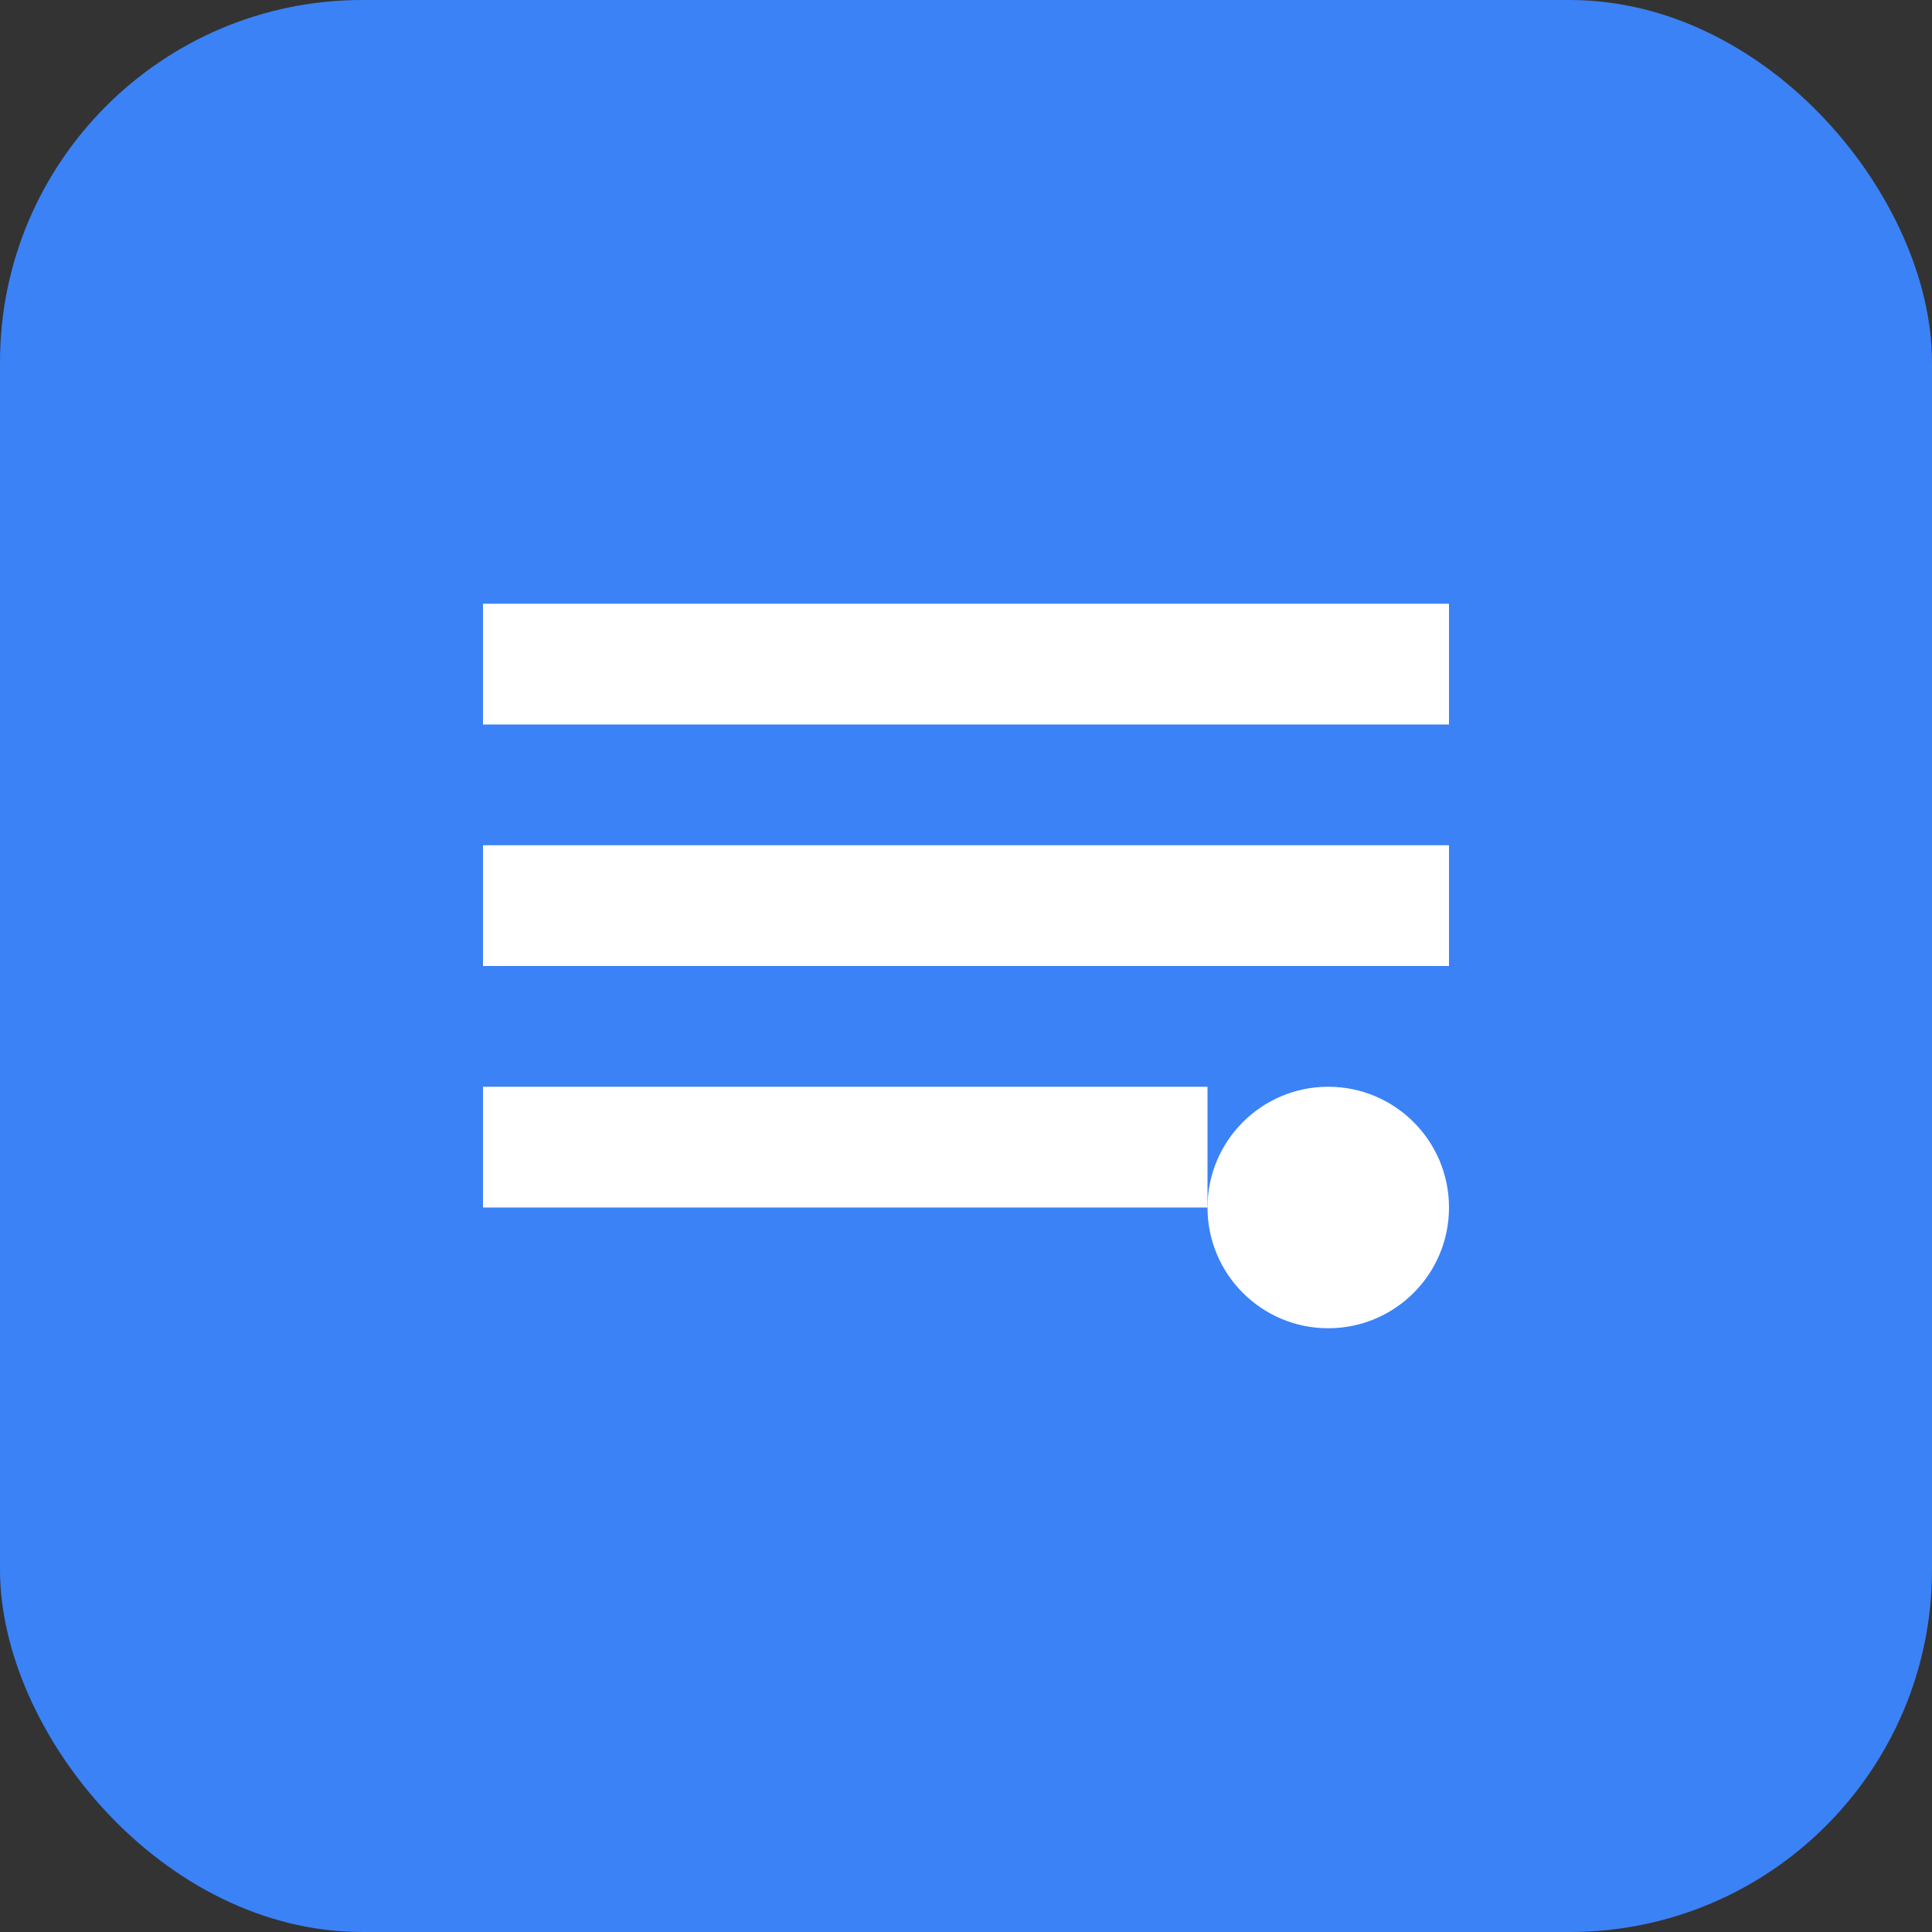 <svg width="32" height="32" viewBox="0 0 32 32" fill="none" xmlns="http://www.w3.org/2000/svg">
  <rect x="0" y="0" width="32" height="32" fill="#333333" stroke="none"/>
  <rect width="32" height="32" rx="6" fill="#3b82f6"/>
  <path d="M8 10h16v2H8v-2zm0 4h16v2H8v-2zm0 4h12v2H8v-2z" fill="#ffffff"/>
  <circle cx="22" cy="20" r="2" fill="#ffffff"/>
</svg>
